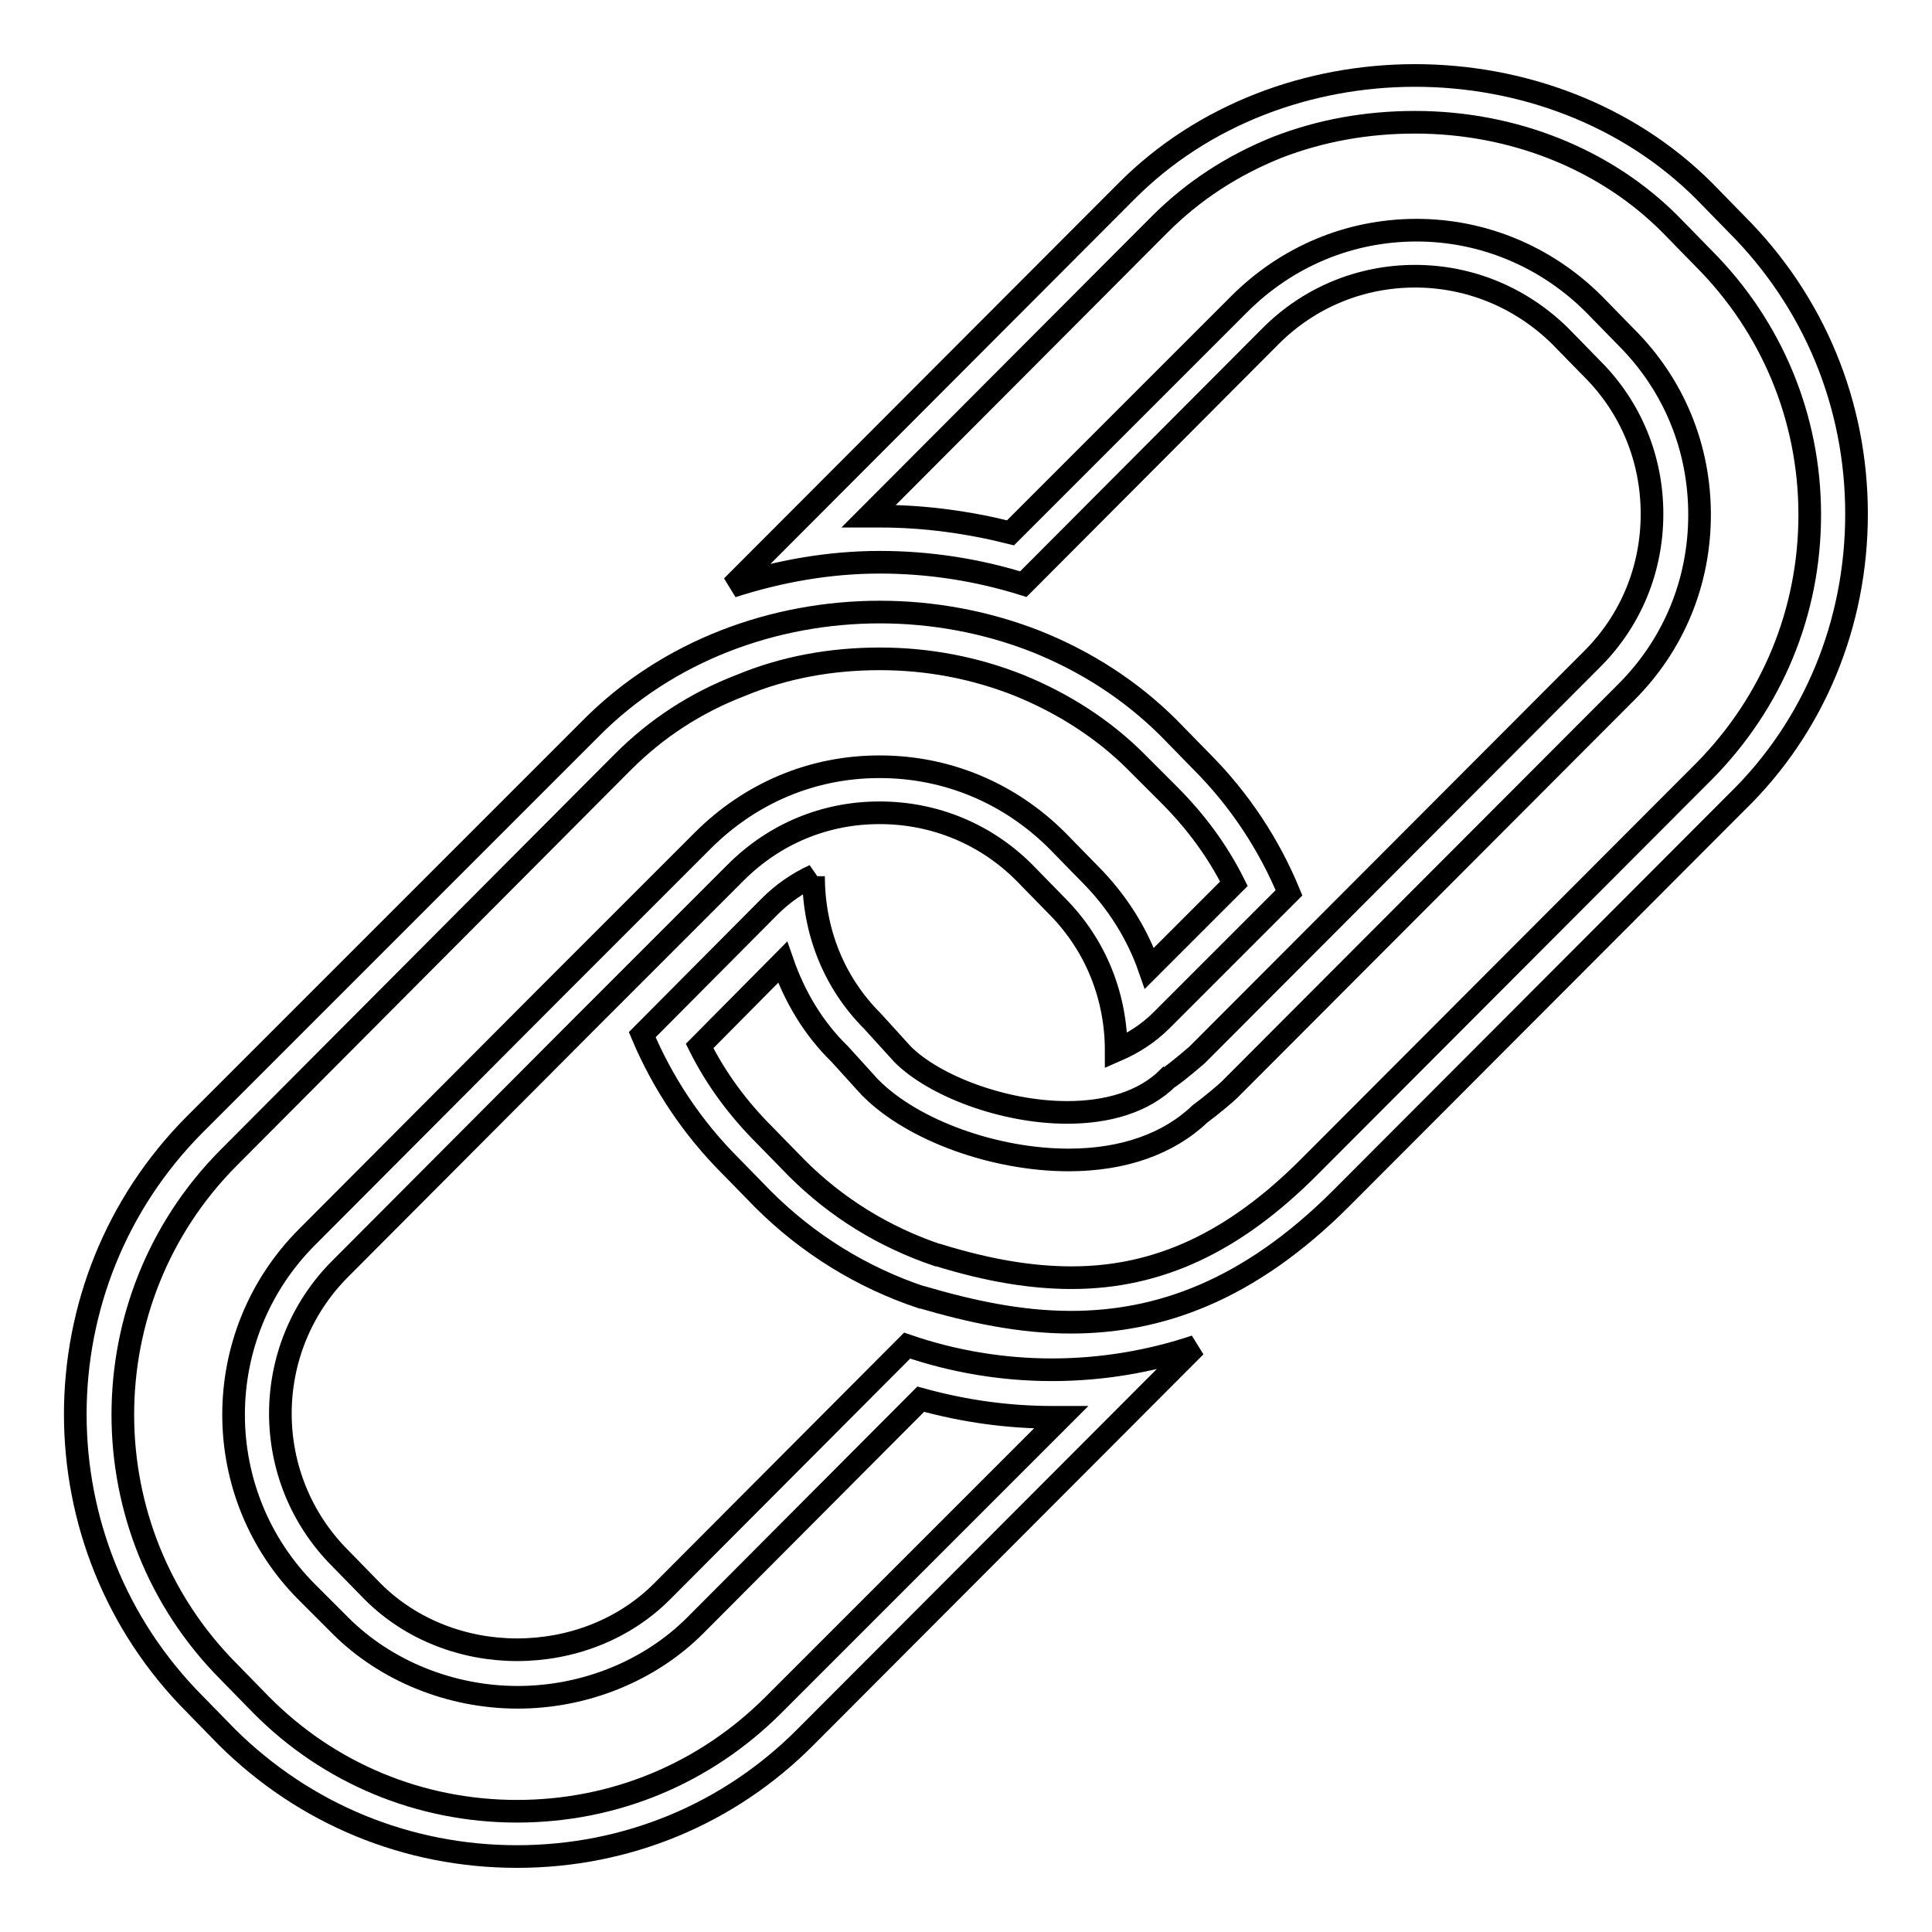 <?xml version="1.0" encoding="utf-8"?>
<!-- Svg Vector Icons : http://www.onlinewebfonts.com/icon -->
<!DOCTYPE svg PUBLIC "-//W3C//DTD SVG 1.1//EN" "http://www.w3.org/Graphics/SVG/1.1/DTD/svg11.dtd">
<svg version="1.1" xmlns="http://www.w3.org/2000/svg" xmlns:xlink="http://www.w3.org/1999/xlink" x="0px" y="0px" viewBox="0 0 256 256" enable-background="new 0 0 256 256" xml:space="preserve">
<g><g><path stroke-width="3" fill-opacity="0" stroke="#000000"  d="M187.5,16.2c13,0,25.3,4.9,33.9,13.6l4.3,4.4c9.1,9.1,14.1,21.2,14.1,34c0,12.9-5,24.9-14,34l-52.4,52.5c-9.9,9.9-19.9,14.6-31.4,14.6c-5.2,0-10.9-0.9-17.7-3l0,0l-0.1,0c-7.1-2.4-13.4-6.3-18.6-11.5l-4.3-4.4c-3.5-3.5-6.4-7.4-8.6-11.8l11-11.1c1.6,4.6,4.1,8.8,7.6,12.2l3.9,4.3l0.1,0.1l0.1,0.1c5.6,5.6,16.4,9.5,26.2,9.5c7.2,0,13.2-2.1,17.4-6.1c1.5-1.1,3.5-2.8,3.9-3.2l0.1-0.1l0.1-0.1l52.4-52.5c6.3-6.3,9.7-14.6,9.7-23.5c0-8.9-3.4-17.2-9.7-23.5l-4.3-4.4l0,0l0,0c-6.3-6.3-14.7-9.8-23.5-9.8c-8.9,0-17.2,3.5-23.5,9.8l-30.3,30.3c-5.6-1.4-11.4-2.2-17.2-2.2c-0.5,0-1.1,0-1.6,0l38.6-38.7c4.4-4.4,9.6-7.8,15.6-10.2C175,17.3,181.1,16.2,187.5,16.2 M187.5,10c-14,0-28.1,5.1-38.3,15.4L97,77.7c6.2-2,12.8-3.2,19.6-3.2c6.5,0,12.9,1,19,2.9l32.8-32.9c5.1-5.1,11.9-7.9,19.1-7.9c7.2,0,14,2.8,19.2,7.9l4.3,4.4c5.1,5.1,7.9,11.9,7.9,19.2s-2.8,14.1-7.9,19.2l-52.4,52.5c0,0-2.3,2-3.6,2.9c0,0-0.1,0.1-0.2,0.1c-3.3,3.3-8.2,4.6-13.4,4.6c-8.4,0-17.6-3.5-21.8-7.7l-4-4.4c-5.1-5.1-7.8-11.9-7.8-19.2c0,0,0.1-0.1,0.1-0.1c-2.2,1-4.2,2.4-5.9,4.1l-16.9,17c2.7,6.4,6.6,12.3,11.7,17.4l4.3,4.4c6,6,13.2,10.4,21,13l0.1,0c6.5,1.9,13,3.3,19.7,3.3c11.6,0,23.5-4.1,35.8-16.4l52.4-52.5C240.4,96.3,246,82.6,246,68.1c0-14.5-5.6-28.1-15.9-38.4l-4.3-4.4C215.6,15.1,201.5,10,187.5,10L187.5,10z"/><path stroke-width="3" fill-opacity="0" stroke="#000000"  d="M116.6,87.3c6.4,0,12.6,1.2,18.4,3.5c5.9,2.4,11.2,5.8,15.5,10.1l4.4,4.4c3.5,3.5,6.4,7.4,8.6,11.8l-11.2,11.2c-1.6-4.6-4.3-8.9-7.9-12.5l-4.3-4.4c-6.3-6.3-14.6-9.8-23.5-9.8h-0.1h0h0c-8.9,0-17.1,3.5-23.4,9.8l-19.9,19.9l-32.5,32.6c-13,13-13,34.1,0,47.1l4.4,4.4c6,6,14.6,9.5,23.5,9.5c8.9,0,17.5-3.5,23.5-9.5l29.9-30c5.8,1.6,11.6,2.4,17.5,2.4c0.4,0,0.7,0,1.1,0l-38.1,38.1c-9.1,9.1-21.1,14.1-34,14.1c-12.8,0-24.9-5-33.9-14.1l-4.3-4.4c-18.7-18.8-18.7-49.3,0-68.1l51.5-51.7l0.8-0.8l0,0l0,0c4.4-4.4,9.6-7.8,15.6-10.1C104,88.4,110.2,87.3,116.6,87.3 M116.6,81.1c-14,0-28.1,5.1-38.3,15.4l-0.8,0.8L25.8,149c-21.1,21.2-21.1,55.6,0,76.8l4.3,4.4C40.4,240.4,54,246,68.5,246c14.5,0,28.1-5.6,38.3-15.9l51.6-51.7c-6,2-12.4,3.1-19,3.1c-6.6,0-13.1-1.1-19.2-3.2l-32.5,32.6c-5.1,5.1-12.1,7.7-19.2,7.7c-7,0-14-2.6-19.1-7.7l-4.3-4.4c-10.6-10.6-10.6-27.8,0-38.4l32.5-32.6l19.9-19.9c5.1-5.1,11.8-7.9,19-7.9c0,0,0.1,0,0.1,0c7.2,0,14,2.8,19.1,7.9l4.3,4.4c5.3,5.3,7.9,12.2,7.9,19.2c2.3-1,4.3-2.3,6-4l16.9-16.9c-2.6-6.3-6.5-12.3-11.6-17.4l-4.3-4.4c-5.1-5.1-11.1-8.9-17.6-11.5C130.7,82.4,123.6,81.1,116.6,81.1L116.6,81.1z"/><path stroke-width="3" fill-opacity="0" stroke="#000000"  d="M161.2,177.6"/></g></g>
</svg>